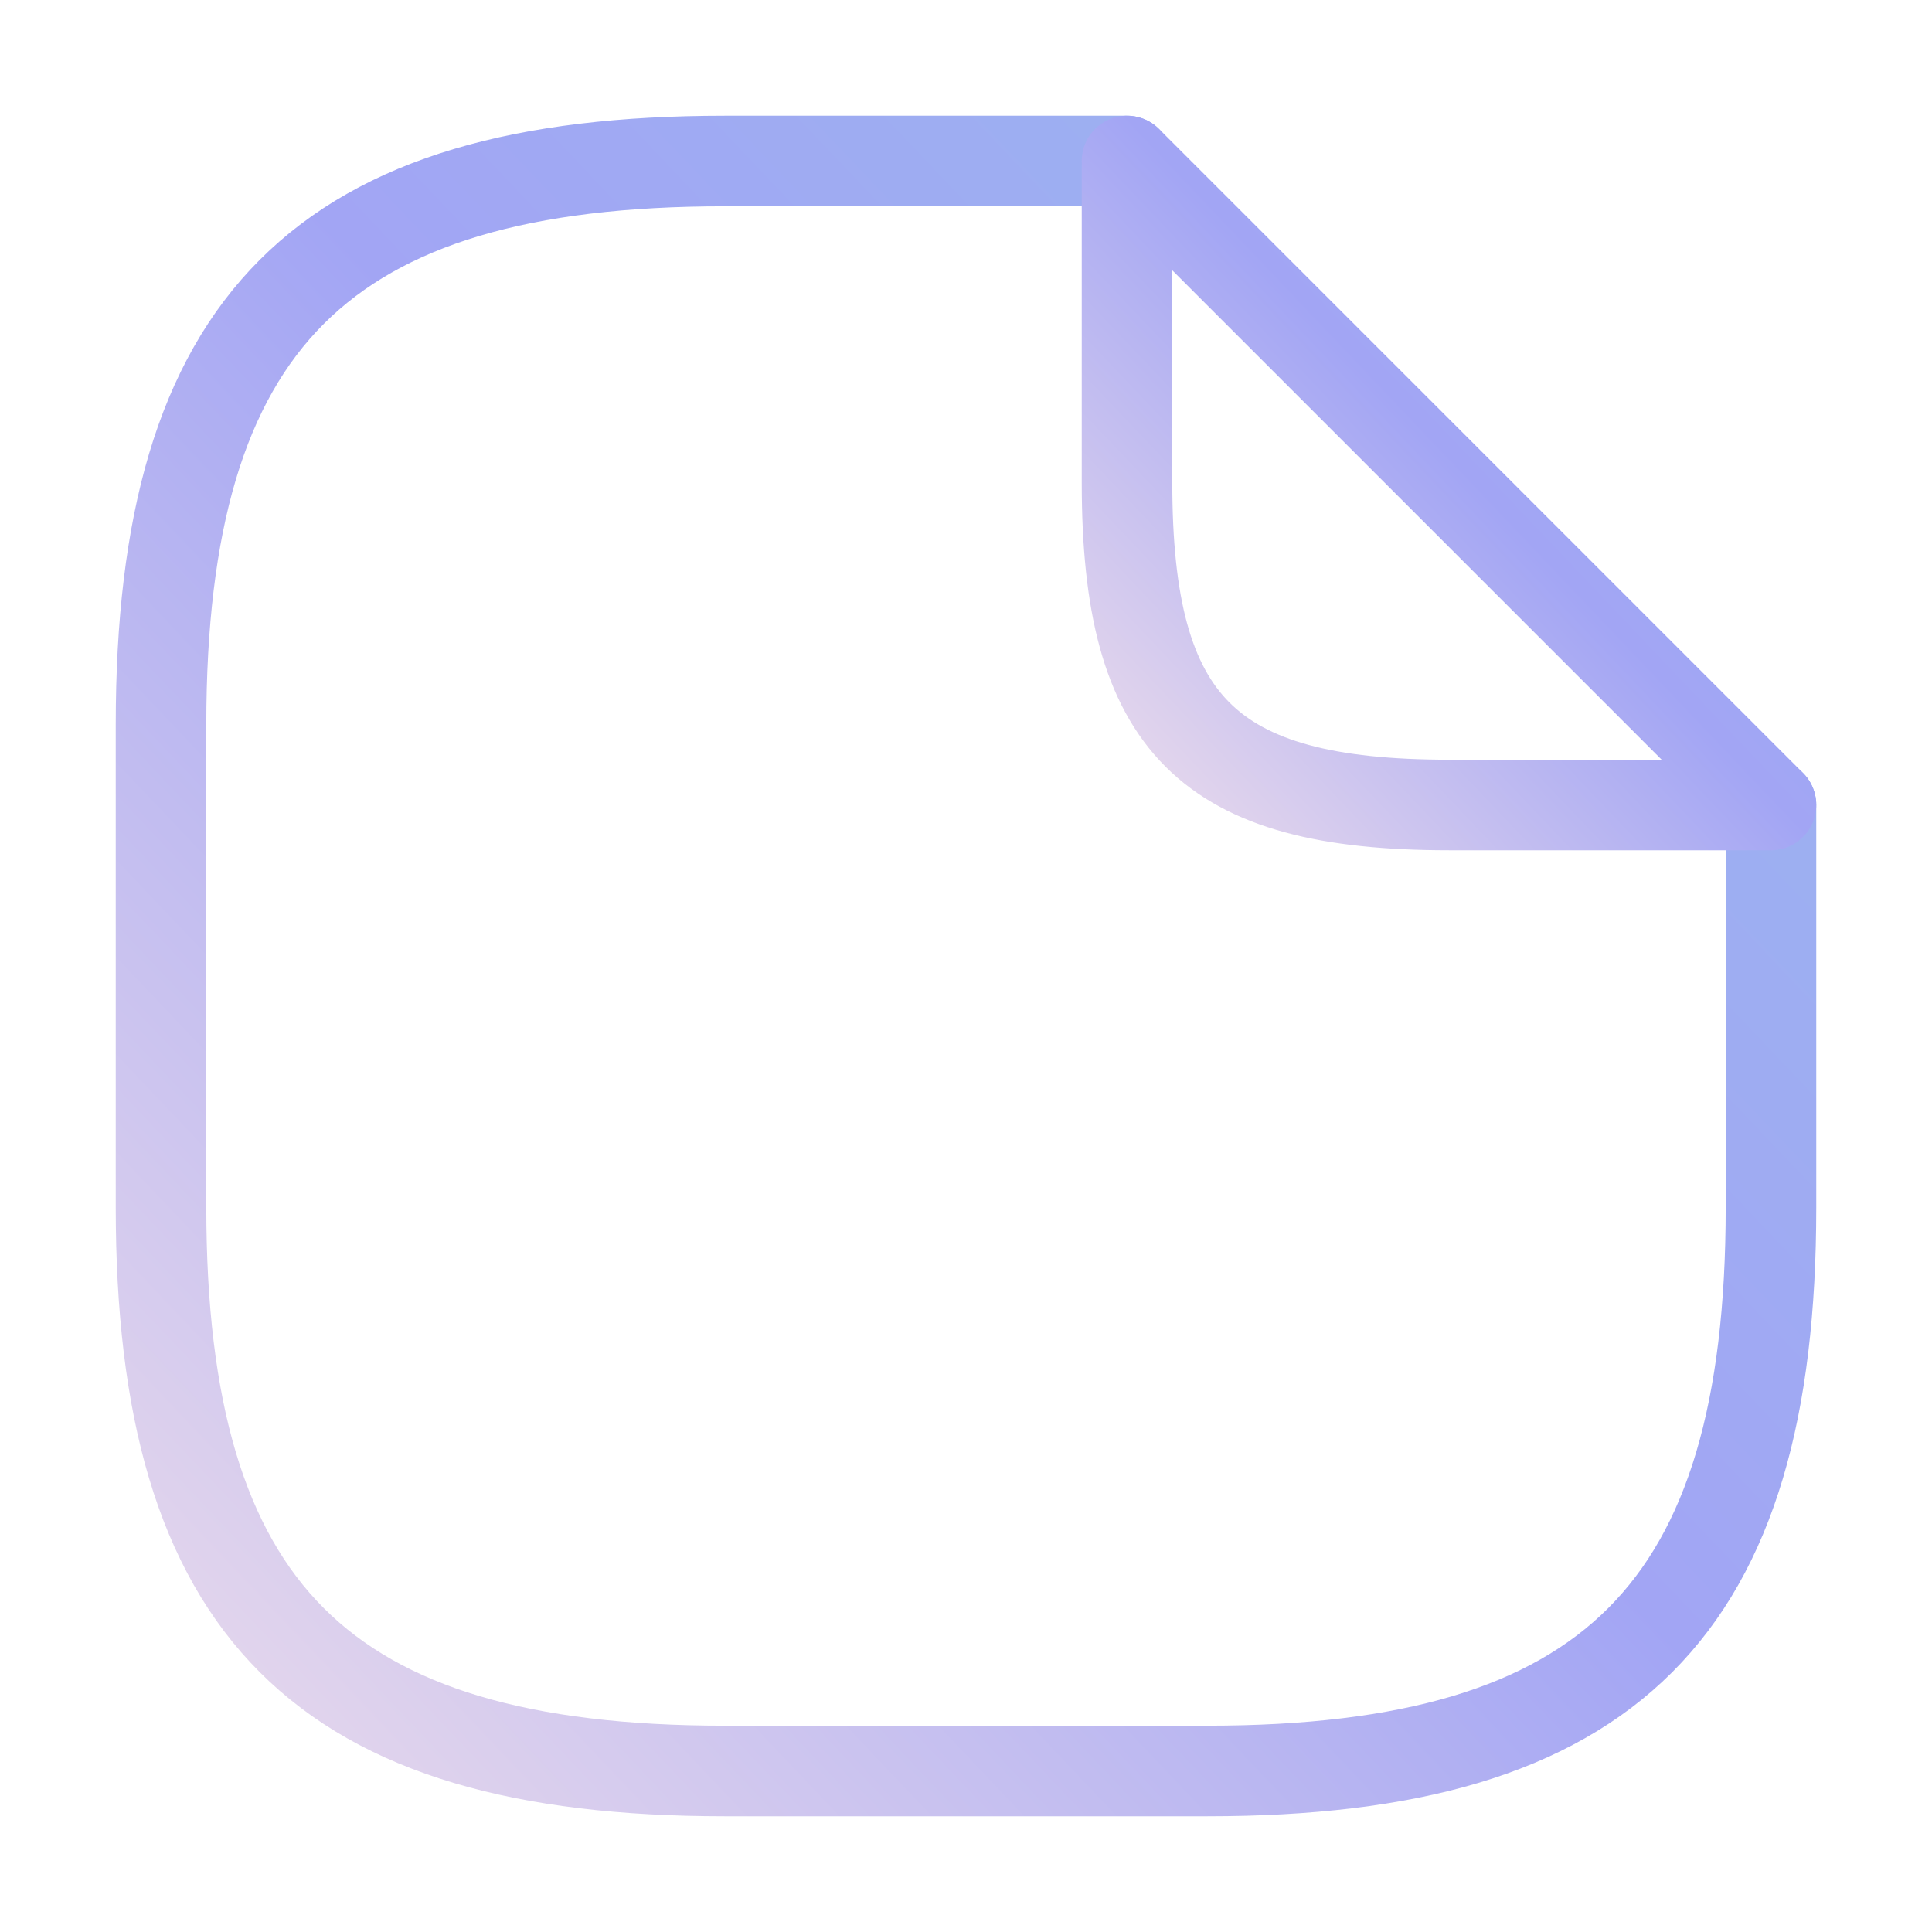 <svg width="32" height="32" viewBox="0 0 32 32" fill="none" xmlns="http://www.w3.org/2000/svg">
<path d="M29.333 13.333V20C29.333 26.667 26.667 29.333 20 29.333H12C5.333 29.333 2.667 26.667 2.667 20V12C2.667 5.333 5.333 2.667 12 2.667H18.667" stroke="url(#paint0_linear_100_4147)" stroke-width="1.5" stroke-linecap="round" stroke-linejoin="round"/>
<path d="M29.333 13.333H24C20 13.333 18.667 12 18.667 8V2.667L29.333 13.333Z" stroke="url(#paint1_linear_100_4147)" stroke-width="1.5" stroke-linecap="round" stroke-linejoin="round"/>
<defs>
<linearGradient id="paint0_linear_100_4147" x1="2.472" y1="30.706" x2="32" y2="2.667" gradientUnits="userSpaceOnUse">
<stop stop-color="#EDDDEB"/>
<stop offset="0.51" stop-color="#A2A5F4"/>
<stop offset="1" stop-color="#98B8EF"/>
</linearGradient>
<linearGradient id="paint1_linear_100_4147" x1="18.589" y1="13.882" x2="30.4" y2="2.667" gradientUnits="userSpaceOnUse">
<stop stop-color="#EDDDEB"/>
<stop offset="0.51" stop-color="#A2A5F4"/>
<stop offset="1" stop-color="#98B8EF"/>
</linearGradient>
</defs>
</svg>

